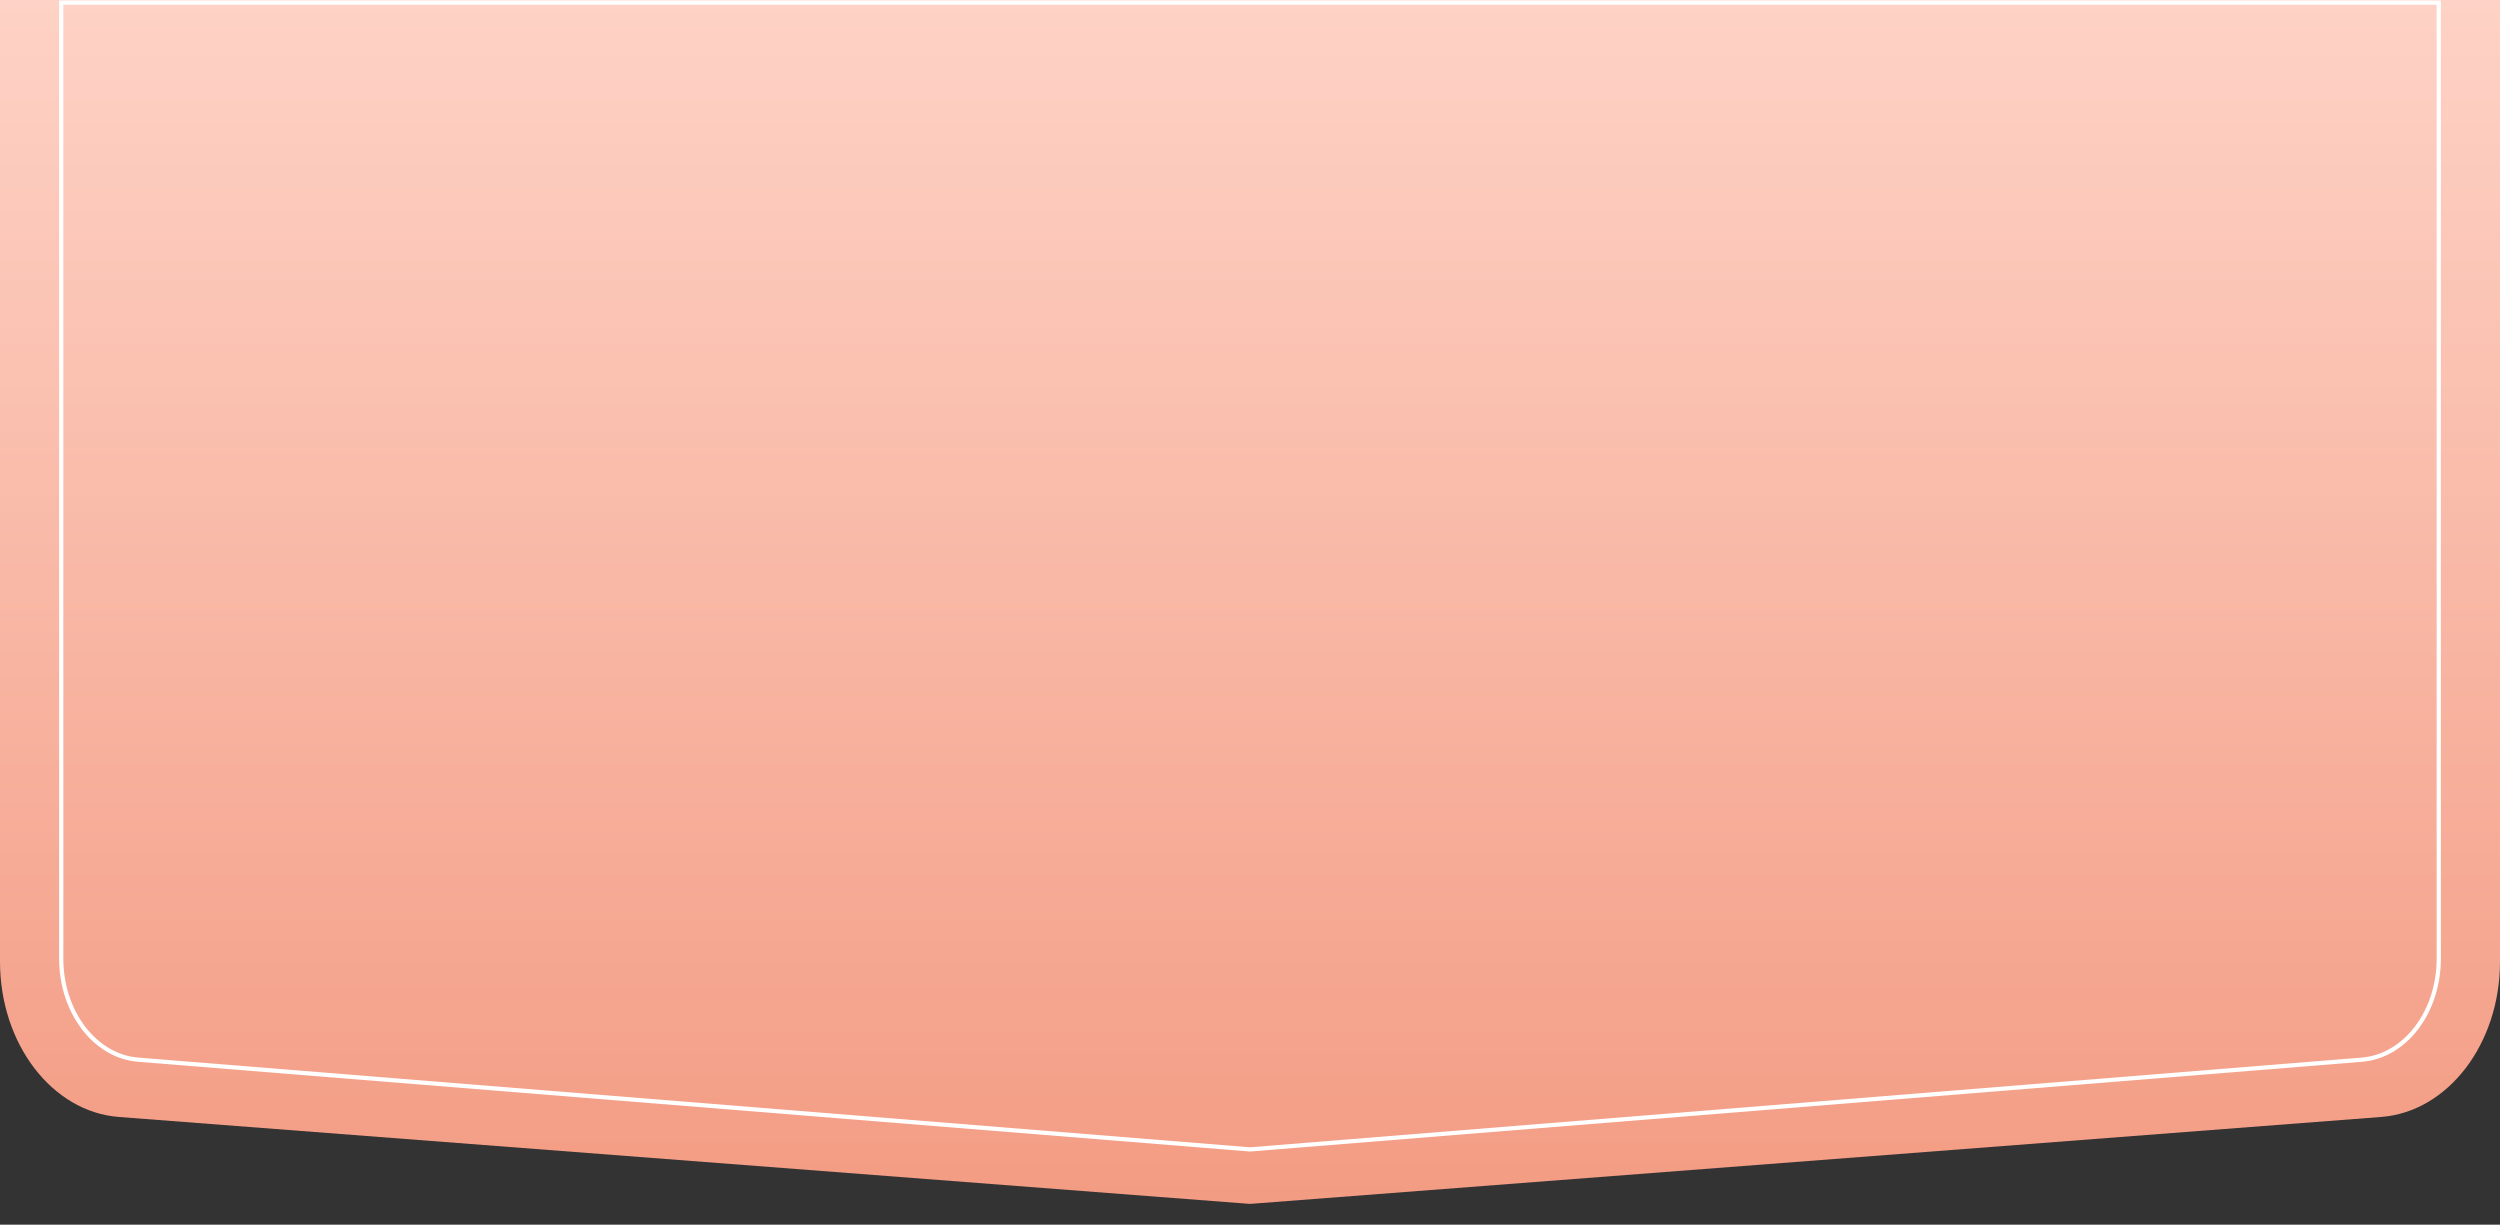 <?xml version="1.0" encoding="UTF-8"?> <svg xmlns="http://www.w3.org/2000/svg" width="296" height="145" viewBox="0 0 296 145" fill="none"><rect x="0" y="0" width="296" height="145" fill="#333333" stroke="none"/> <path d="M0 0H296V113.851C296 123.584 289.842 131.639 281.936 132.247L148 142.542L14.063 132.247C6.158 131.639 0 123.584 0 113.851V0Z" fill="url(#paint0_linear_2_34)"></path> <path d="M7.25 0.307H288.75V113.512C288.75 119.824 284.765 125.054 279.639 125.467L148 136.09L16.361 125.467C11.235 125.054 7.25 119.824 7.25 113.512V0.307Z" stroke="white" stroke-width="0.5"></path> <defs> <linearGradient id="paint0_linear_2_34" x1="148" y1="0" x2="148" y2="170.601" gradientUnits="userSpaceOnUse"> <stop stop-color="#FED2C6"></stop> <stop offset="1" stop-color="#F19176"></stop> </linearGradient> </defs> </svg> 